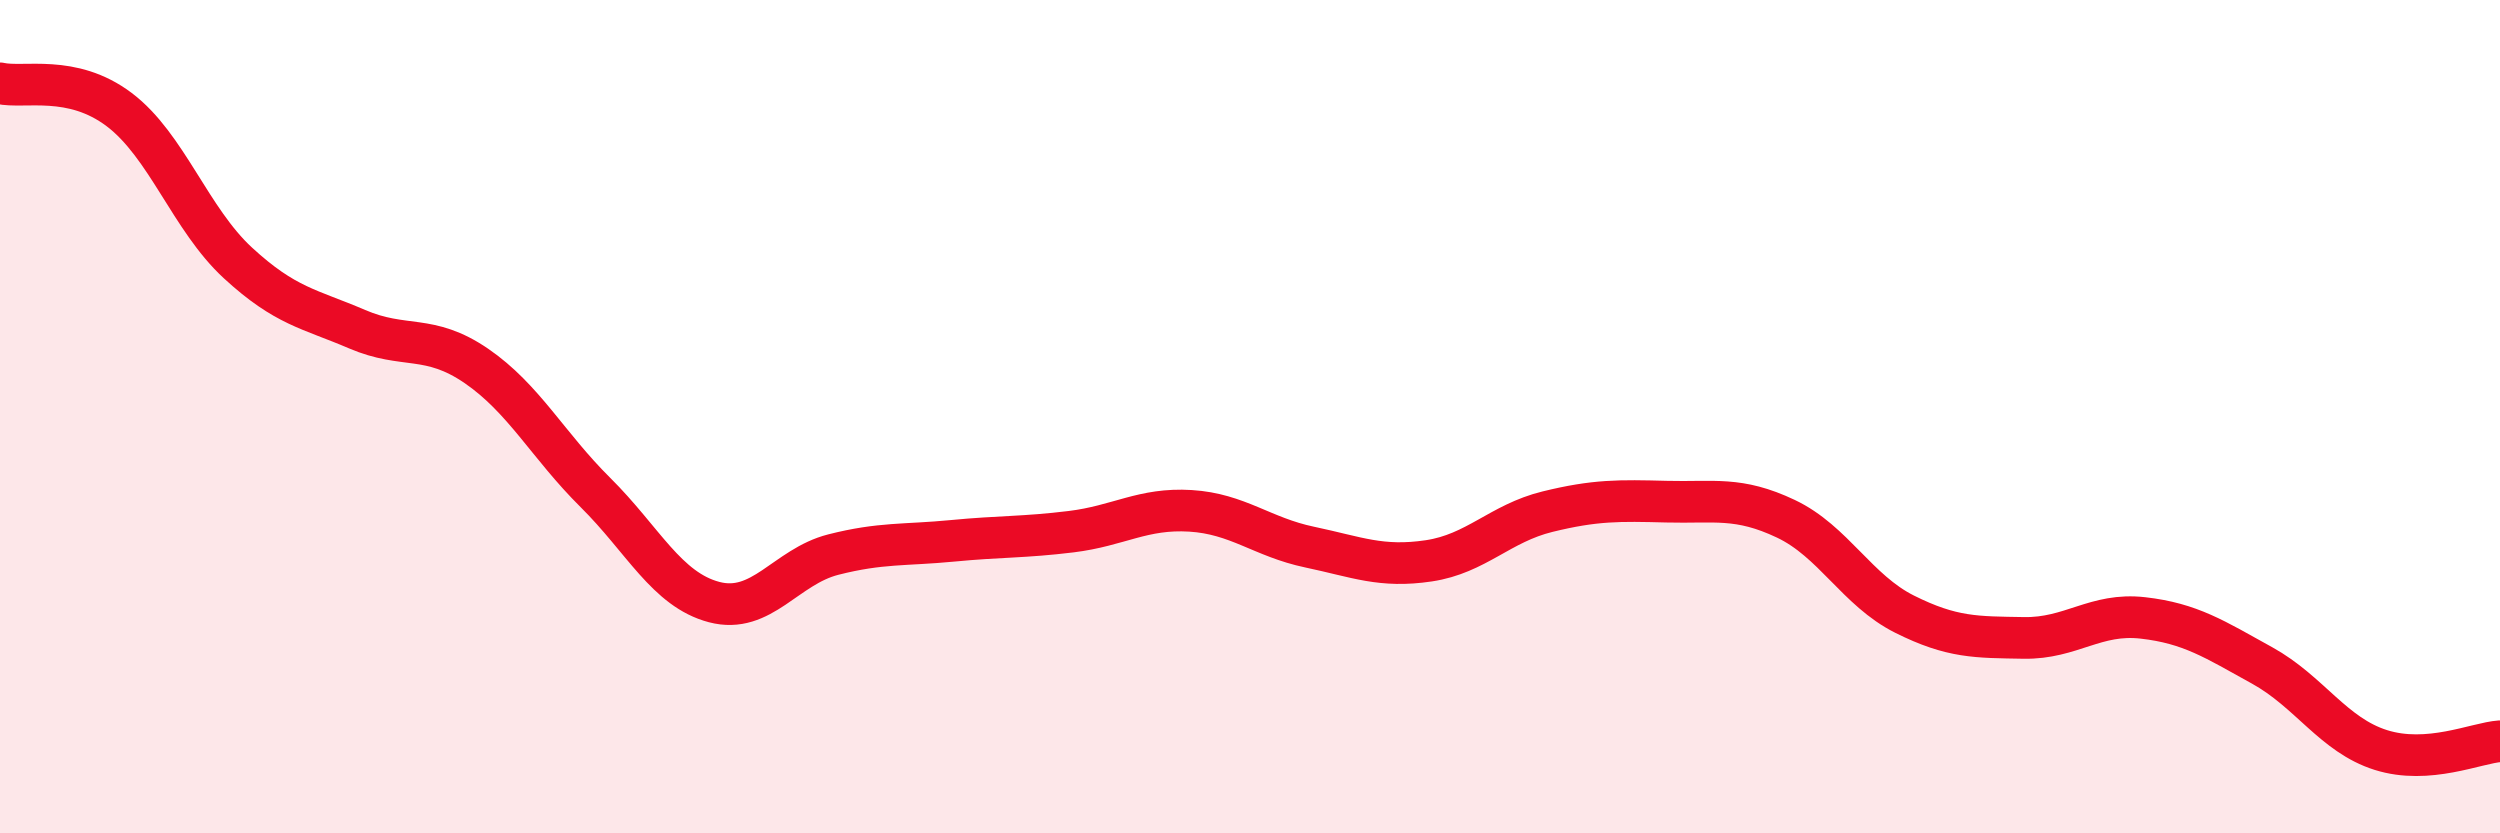 
    <svg width="60" height="20" viewBox="0 0 60 20" xmlns="http://www.w3.org/2000/svg">
      <path
        d="M 0,2 C 0.57,2.13 1.72,1.77 2.86,2.63 C 4,3.49 4.57,5.26 5.71,6.31 C 6.85,7.36 7.43,7.41 8.57,7.9 C 9.71,8.39 10.29,8 11.43,8.78 C 12.57,9.56 13.15,10.69 14.29,11.82 C 15.43,12.95 16,14.15 17.14,14.45 C 18.28,14.75 18.86,13.6 20,13.31 C 21.14,13.02 21.72,13.09 22.86,12.98 C 24,12.87 24.57,12.9 25.71,12.76 C 26.85,12.62 27.43,12.19 28.57,12.26 C 29.71,12.33 30.29,12.89 31.43,13.13 C 32.57,13.37 33.15,13.63 34.29,13.46 C 35.43,13.29 36,12.56 37.14,12.28 C 38.28,12 38.86,12.01 40,12.04 C 41.14,12.07 41.72,11.91 42.86,12.45 C 44,12.99 44.57,14.17 45.71,14.74 C 46.85,15.31 47.43,15.29 48.57,15.31 C 49.71,15.33 50.29,14.7 51.43,14.83 C 52.57,14.96 53.15,15.34 54.29,15.97 C 55.43,16.6 56,17.64 57.14,18 C 58.28,18.36 59.43,17.83 60,17.79L60 20L0 20Z"
        fill="#EB0A25"
        opacity="0.1"
        stroke-linecap="round"
        stroke-linejoin="round"
      />
      <path
        d="M 0,2 C 0.57,2.13 1.72,1.77 2.86,2.63 C 4,3.49 4.57,5.26 5.71,6.31 C 6.85,7.36 7.43,7.41 8.57,7.9 C 9.71,8.39 10.29,8 11.43,8.78 C 12.57,9.56 13.15,10.69 14.29,11.82 C 15.43,12.95 16,14.15 17.14,14.45 C 18.28,14.75 18.86,13.6 20,13.31 C 21.14,13.02 21.72,13.09 22.86,12.98 C 24,12.87 24.57,12.9 25.71,12.76 C 26.85,12.62 27.43,12.19 28.57,12.26 C 29.71,12.33 30.29,12.89 31.43,13.13 C 32.57,13.37 33.15,13.63 34.29,13.46 C 35.43,13.29 36,12.56 37.14,12.28 C 38.28,12 38.86,12.01 40,12.04 C 41.14,12.07 41.72,11.91 42.86,12.45 C 44,12.99 44.57,14.17 45.71,14.74 C 46.85,15.31 47.43,15.29 48.57,15.31 C 49.71,15.33 50.29,14.7 51.43,14.83 C 52.57,14.96 53.15,15.34 54.29,15.97 C 55.43,16.6 56,17.64 57.14,18 C 58.28,18.36 59.43,17.83 60,17.79"
        stroke="#EB0A25"
        stroke-width="1"
        fill="none"
        stroke-linecap="round"
        stroke-linejoin="round"
      />
    </svg>
  